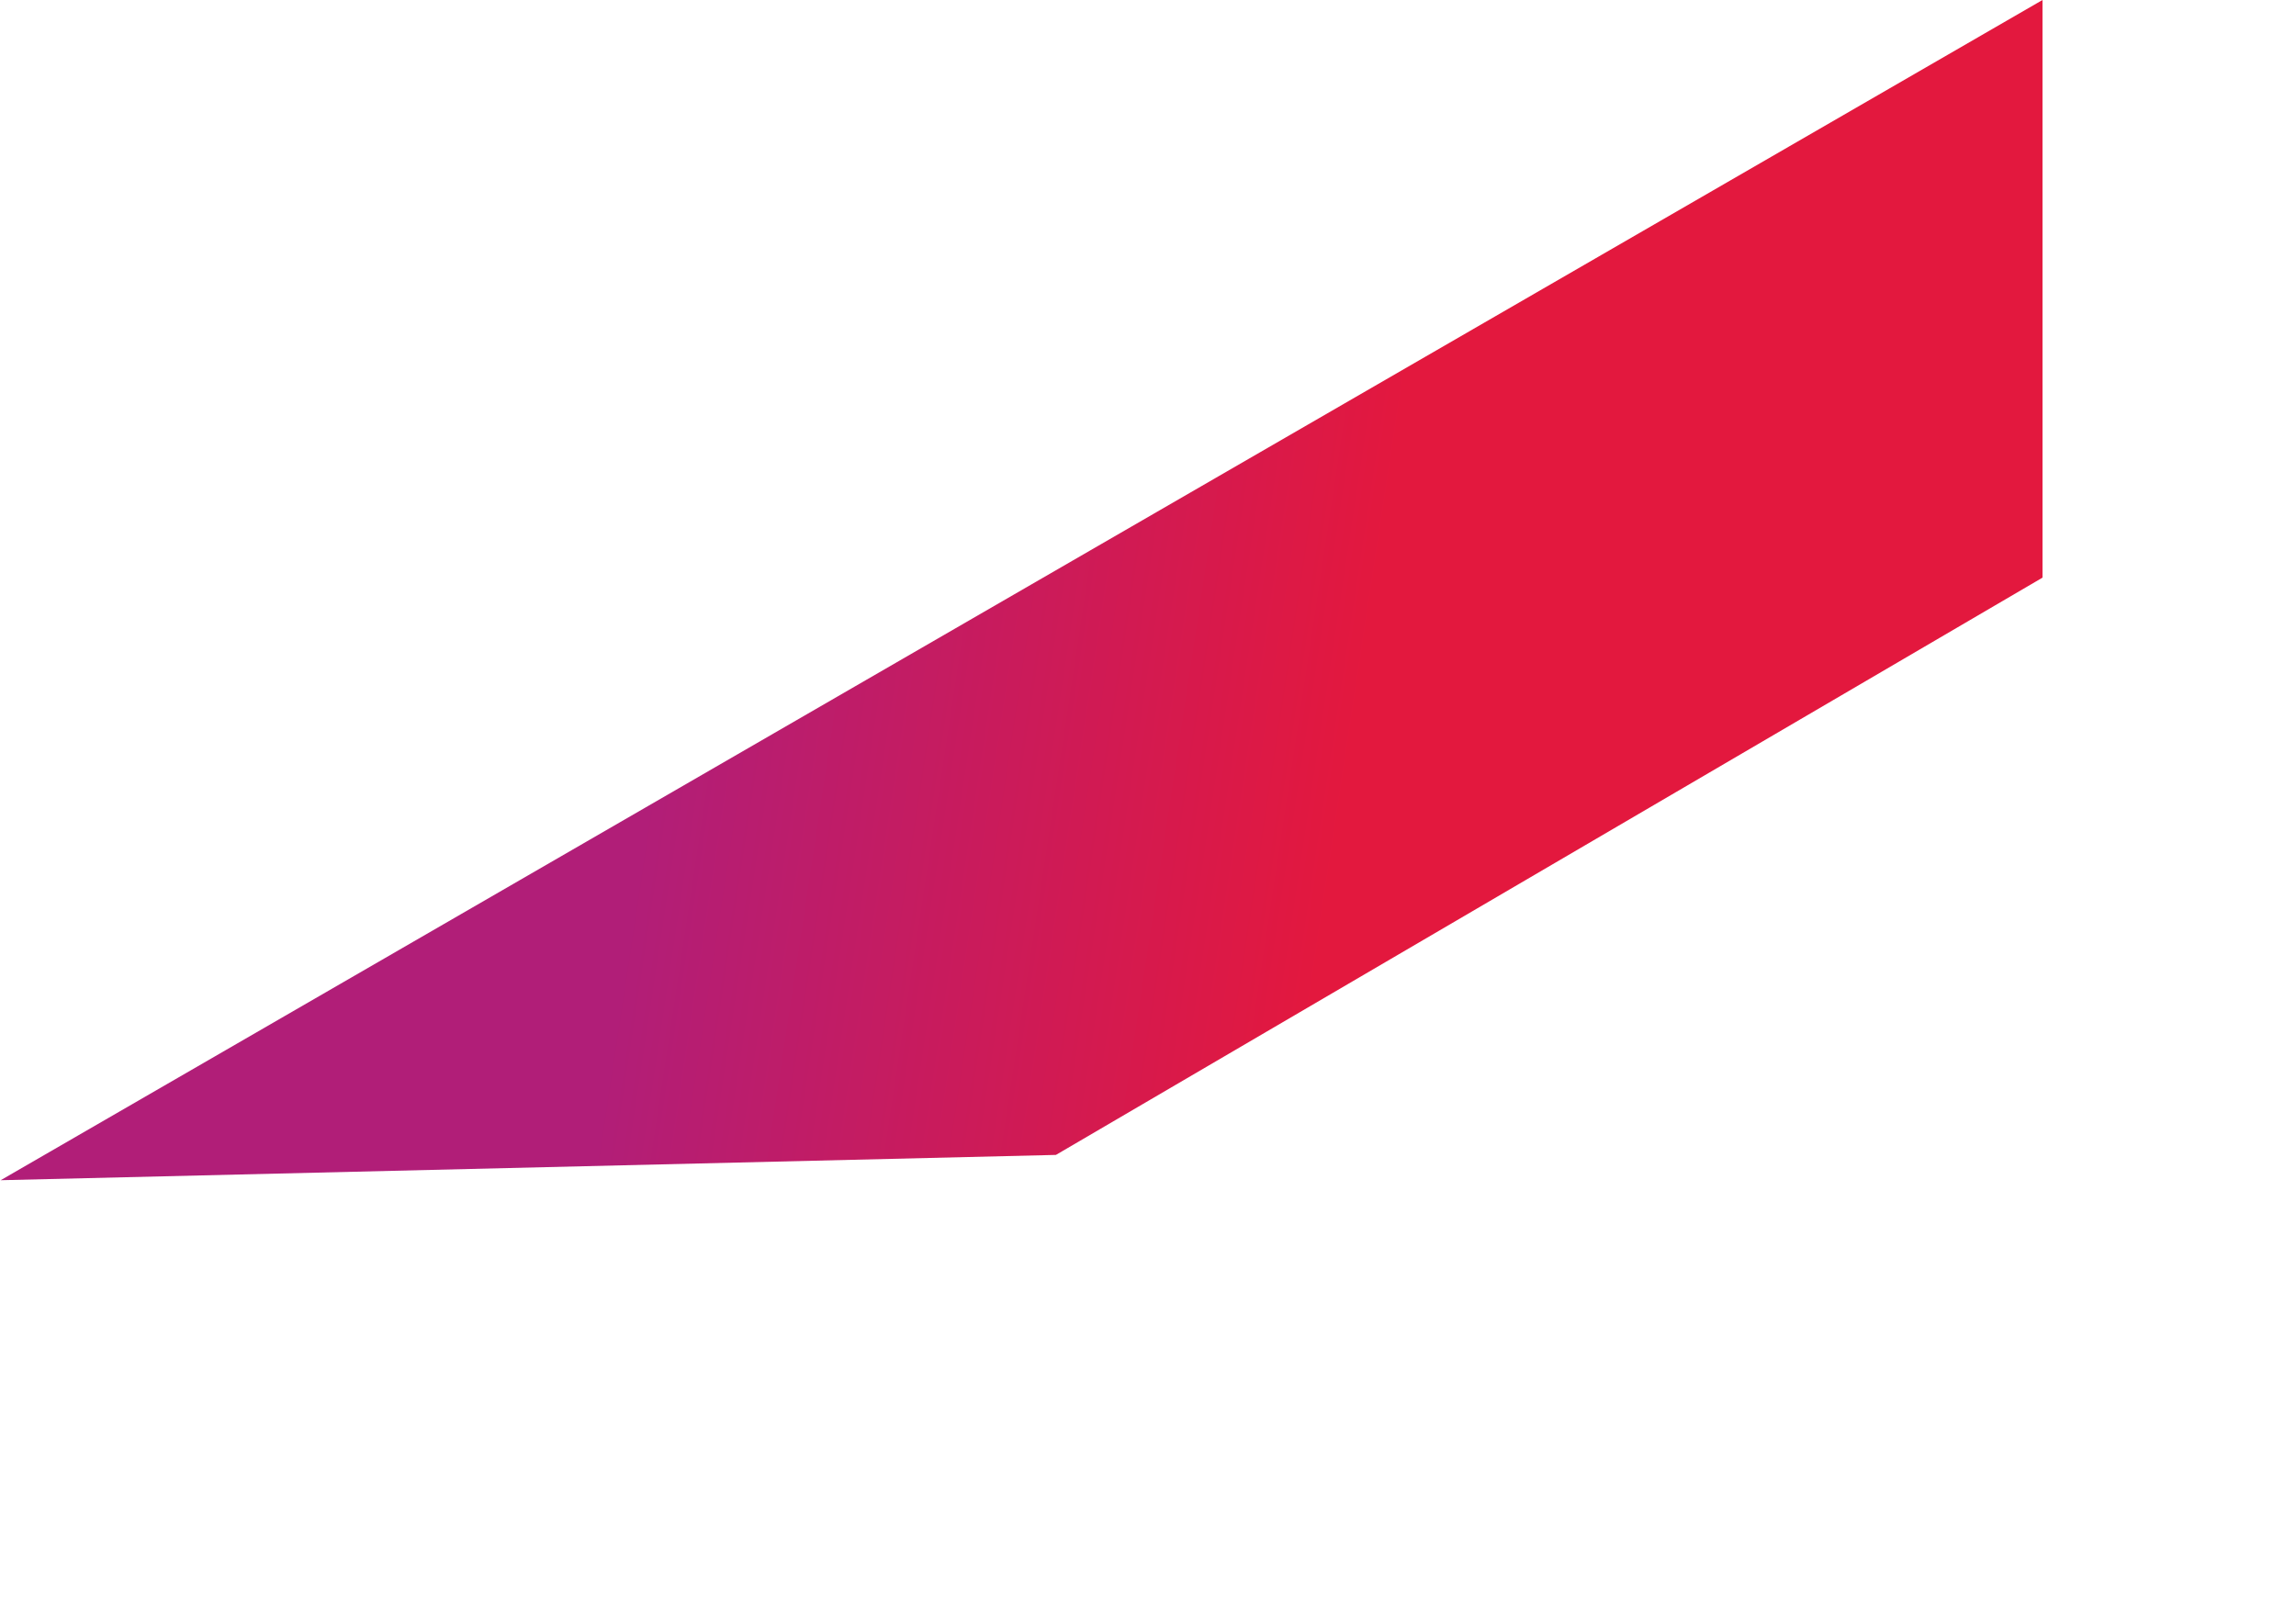 <svg xmlns="http://www.w3.org/2000/svg" xmlns:xlink="http://www.w3.org/1999/xlink" width="427.697" height="301.46" viewBox="0 0 427.697 301.46">
  <defs>
    <linearGradient id="linear-gradient" x1="0.616" y1="0.429" x2="0.253" y2="0.366" gradientUnits="objectBoundingBox">
      <stop offset="0" stop-color="#e3183e"/>
      <stop offset="1" stop-color="#b11e78"/>
    </linearGradient>
  </defs>
  <path id="Caminho_4773759" data-name="Caminho 4773759" d="M449.19,137.259l439.333-.247-53.807,93.2-212.931,1.25Z" transform="translate(-457.516 325.605) rotate(-30)" fill="url(#linear-gradient)"/>
</svg>
